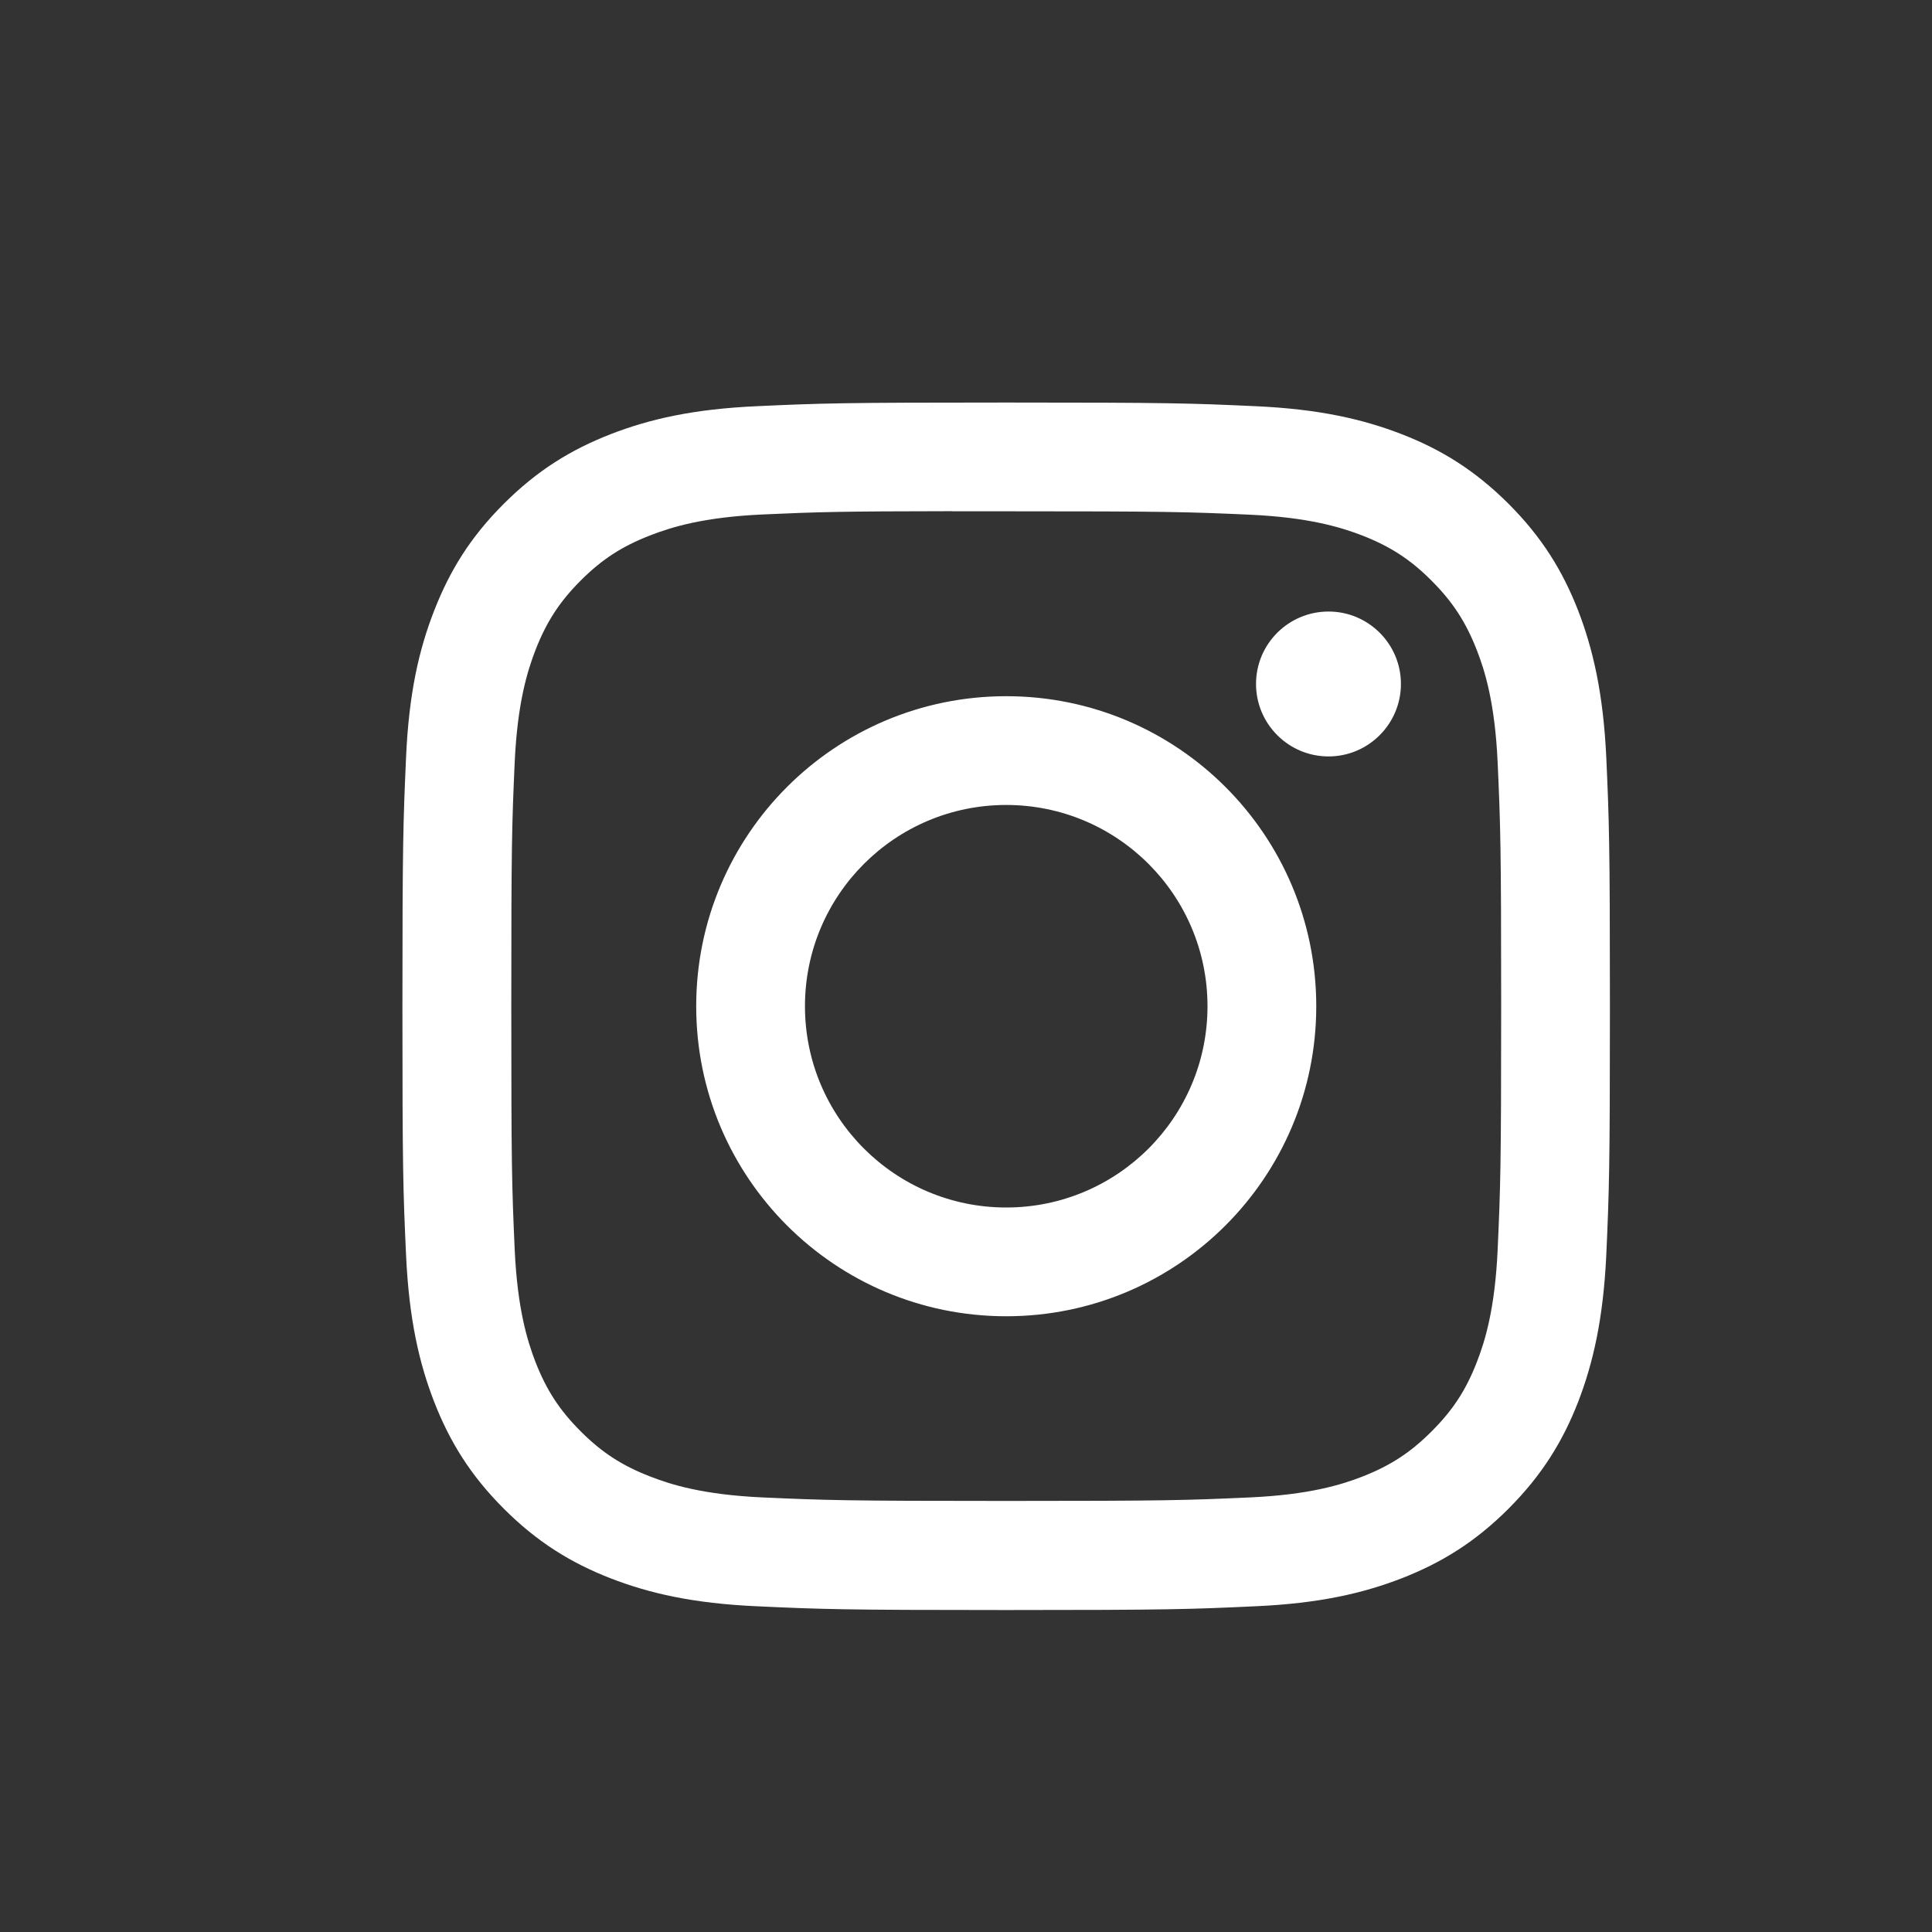 <svg width="17" height="17" viewBox="0 0 17 17" fill="none" xmlns="http://www.w3.org/2000/svg">
<rect x="0" y="0" width="17" height="17" fill="#333333" stroke="none"/>
<g clip-path="url(#clip0_619_530)">
<path d="M8.854 3.542C7.411 3.542 7.23 3.548 6.663 3.574C6.098 3.599 5.712 3.689 5.374 3.82C5.025 3.956 4.728 4.138 4.433 4.433C4.137 4.728 3.956 5.025 3.82 5.374C3.688 5.712 3.598 6.098 3.573 6.663C3.548 7.23 3.541 7.411 3.541 8.854C3.541 10.297 3.547 10.477 3.573 11.044C3.599 11.61 3.689 11.996 3.82 12.334C3.956 12.683 4.137 12.979 4.433 13.275C4.728 13.57 5.024 13.752 5.373 13.888C5.711 14.019 6.098 14.109 6.663 14.134C7.23 14.16 7.411 14.167 8.853 14.167C10.296 14.167 10.477 14.16 11.043 14.134C11.609 14.109 11.995 14.019 12.333 13.888C12.682 13.752 12.979 13.57 13.274 13.275C13.569 12.979 13.751 12.683 13.887 12.334C14.017 11.996 14.107 11.61 14.134 11.044C14.159 10.477 14.166 10.297 14.166 8.854C14.166 7.411 14.159 7.23 14.134 6.664C14.107 6.098 14.017 5.712 13.887 5.374C13.751 5.025 13.569 4.728 13.274 4.433C12.978 4.138 12.683 3.956 12.333 3.82C11.994 3.689 11.608 3.599 11.043 3.574C10.476 3.548 10.295 3.542 8.852 3.542H8.854ZM8.377 4.499C8.519 4.499 8.677 4.499 8.854 4.499C10.272 4.499 10.44 4.504 11.001 4.529C11.518 4.553 11.8 4.64 11.987 4.712C12.235 4.809 12.412 4.924 12.597 5.11C12.783 5.296 12.898 5.473 12.995 5.721C13.068 5.908 13.154 6.189 13.178 6.707C13.203 7.267 13.209 7.435 13.209 8.853C13.209 10.271 13.203 10.439 13.178 10.999C13.154 11.517 13.068 11.798 12.995 11.985C12.899 12.233 12.783 12.409 12.597 12.595C12.411 12.781 12.235 12.896 11.987 12.993C11.8 13.066 11.518 13.152 11.001 13.176C10.441 13.201 10.272 13.207 8.854 13.207C7.435 13.207 7.267 13.201 6.707 13.176C6.189 13.152 5.908 13.065 5.721 12.992C5.473 12.896 5.296 12.781 5.11 12.595C4.924 12.409 4.809 12.233 4.712 11.985C4.64 11.798 4.553 11.516 4.529 10.998C4.504 10.438 4.499 10.27 4.499 8.852C4.499 7.433 4.504 7.266 4.529 6.705C4.553 6.187 4.64 5.906 4.712 5.719C4.809 5.471 4.924 5.294 5.11 5.108C5.296 4.922 5.473 4.807 5.721 4.711C5.908 4.638 6.189 4.551 6.707 4.527C7.197 4.505 7.387 4.499 8.377 4.498V4.499ZM11.69 5.381C11.338 5.381 11.052 5.666 11.052 6.018C11.052 6.37 11.338 6.656 11.69 6.656C12.041 6.656 12.327 6.37 12.327 6.018C12.327 5.666 12.041 5.381 11.69 5.381V5.381ZM8.854 6.126C7.347 6.126 6.126 7.347 6.126 8.854C6.126 10.361 7.347 11.582 8.854 11.582C10.361 11.582 11.582 10.361 11.582 8.854C11.582 7.347 10.361 6.126 8.854 6.126ZM8.854 7.083C9.832 7.083 10.625 7.876 10.625 8.854C10.625 9.832 9.832 10.625 8.854 10.625C7.876 10.625 7.083 9.832 7.083 8.854C7.083 7.876 7.876 7.083 8.854 7.083Z" fill="white"/>
</g>
<defs>
<clipPath id="clip0_619_530">
<rect width="10.625" height="10.625" fill="white" transform="translate(3.541 3.542)"/>
</clipPath>
</defs>
</svg>
